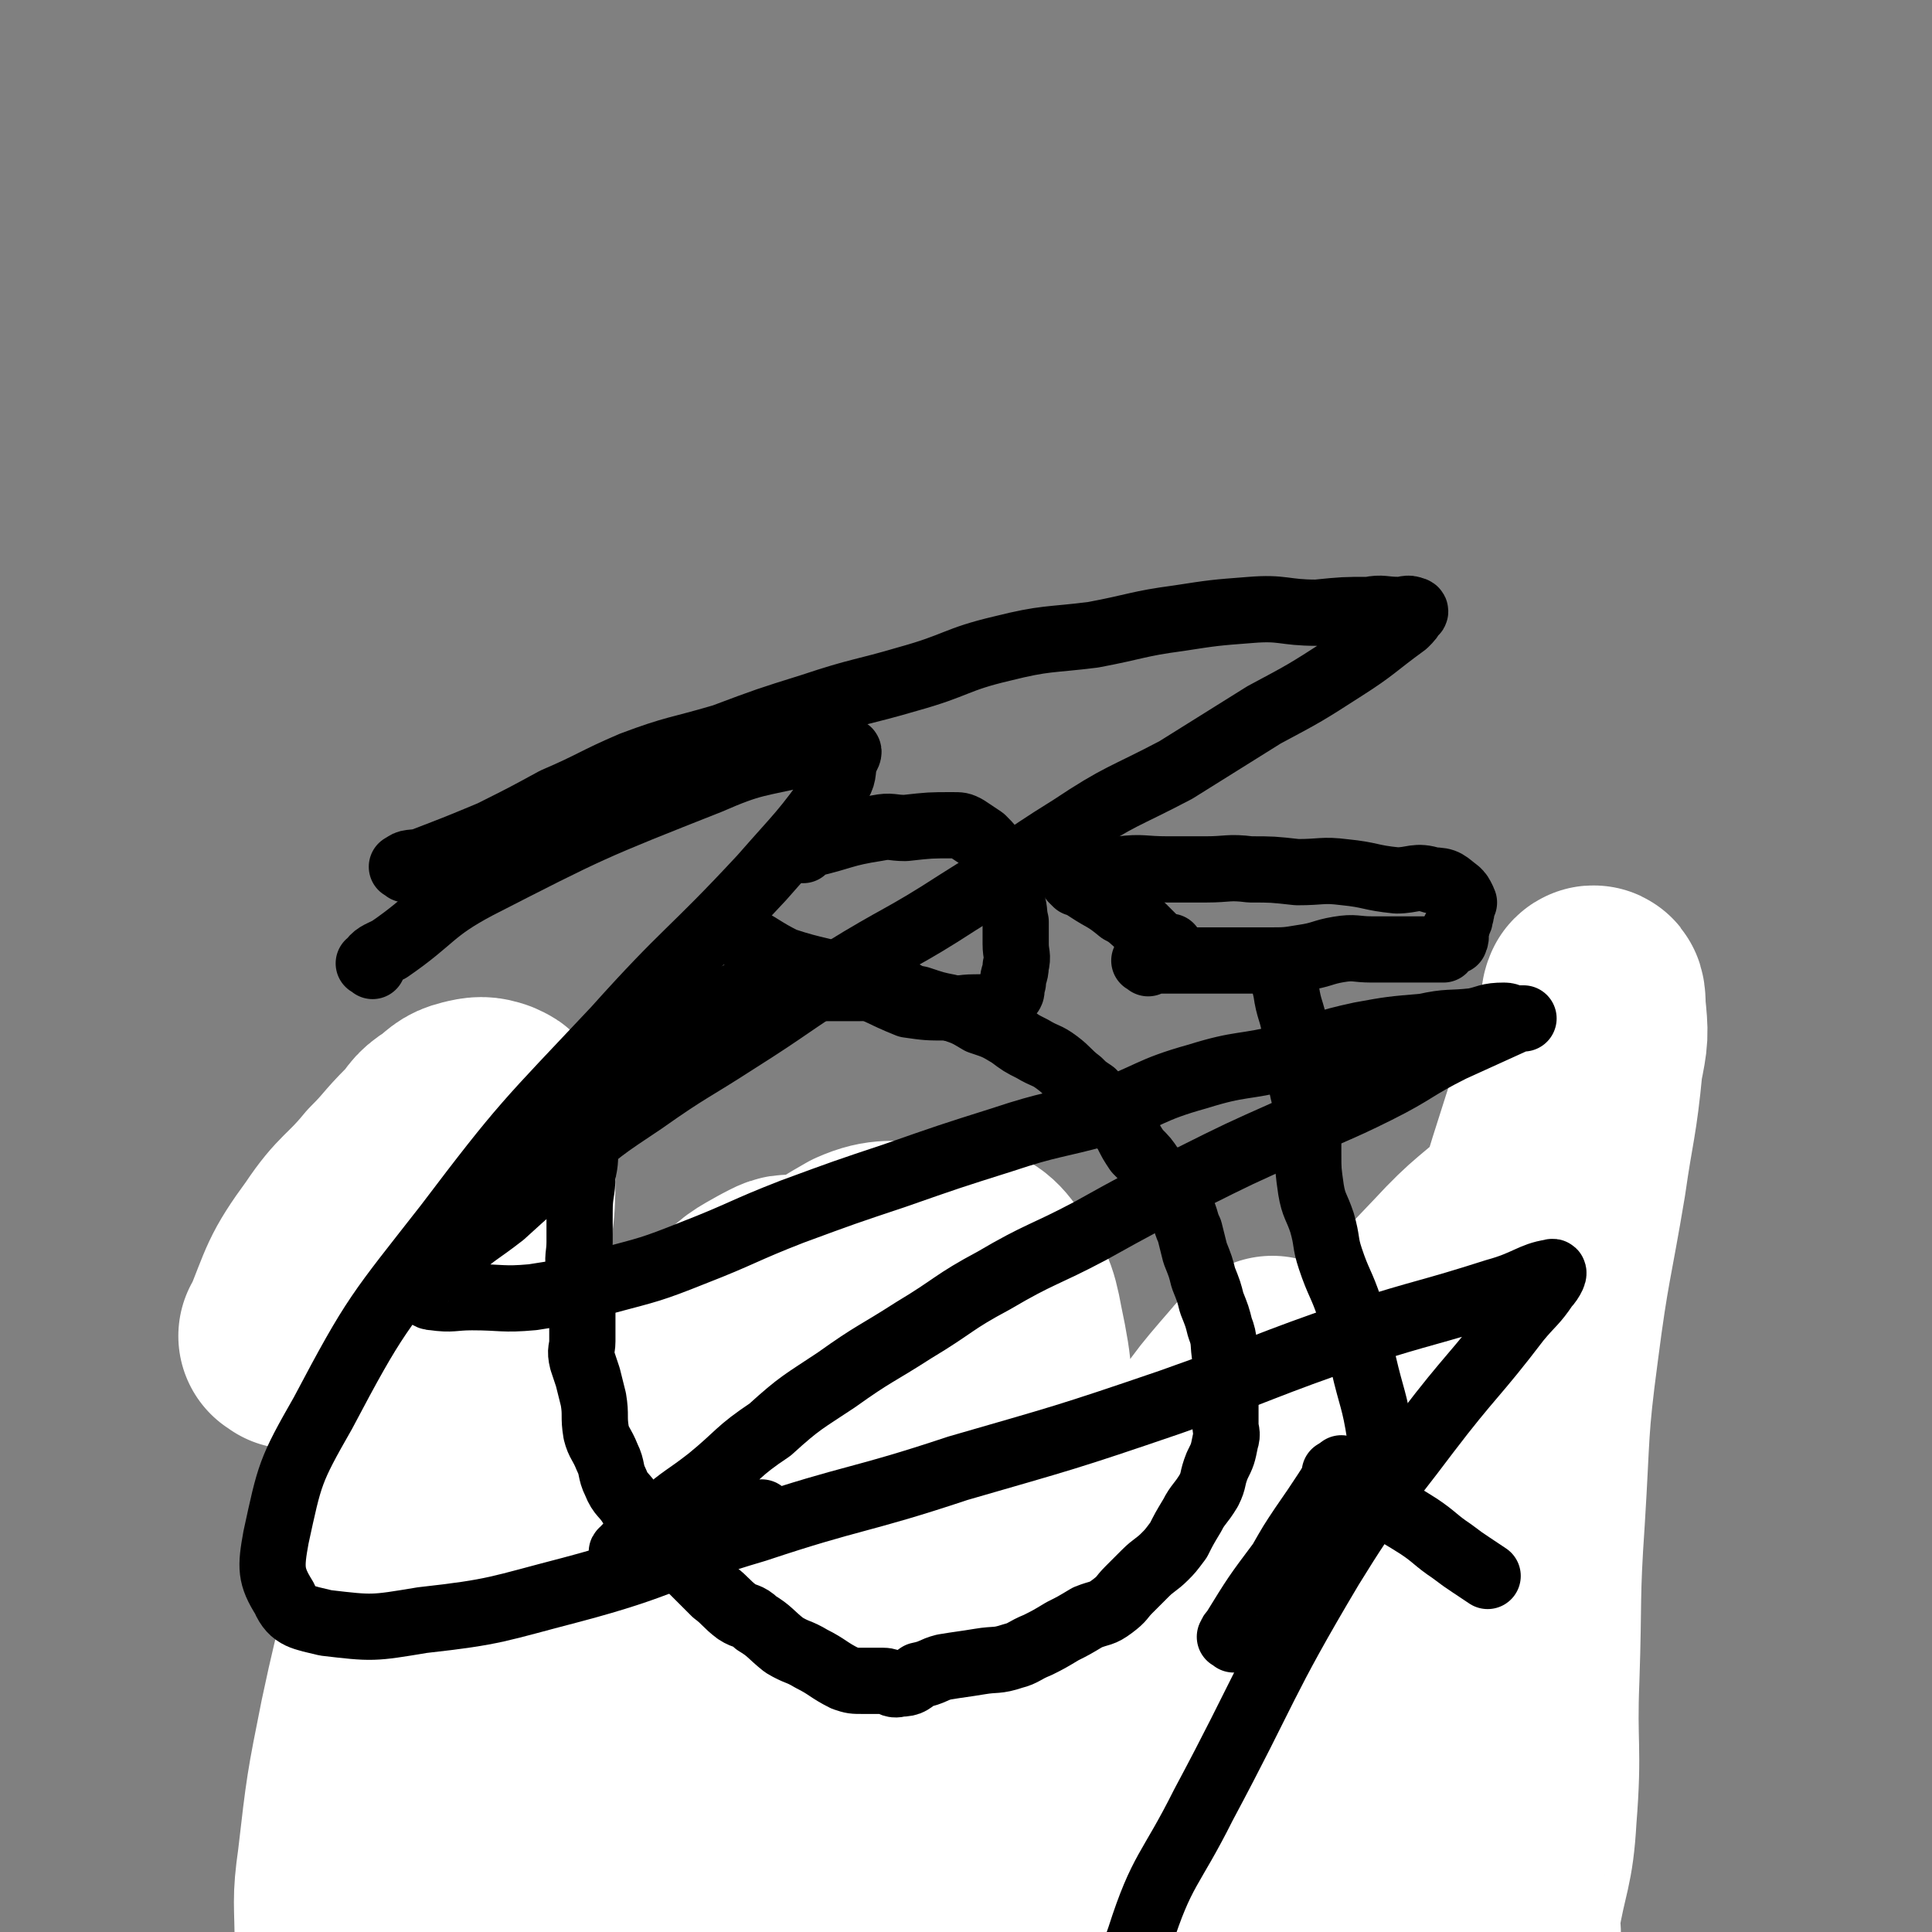 <svg viewBox='0 0 700 700' version='1.1' xmlns='http://www.w3.org/2000/svg' xmlns:xlink='http://www.w3.org/1999/xlink'><rect x="0" y="0" width="700" height="700" fill="#808080" stroke="none"/><g fill='none' stroke='#000000' stroke-width='24' stroke-linecap='round' stroke-linejoin='round'><path d='M156,417c-1,-1 -1,-2 -1,-1 -1,6 0,7 0,14 2,29 2,29 4,59 1,13 0,13 0,27 0,10 0,10 0,21 0,11 1,11 1,22 1,4 1,8 1,9 '/><path d='M150,408c-1,-1 -1,-2 -1,-1 -1,3 0,4 0,8 0,19 0,19 0,37 0,9 0,9 0,18 0,9 -1,9 0,19 1,8 2,8 3,16 1,9 1,9 2,17 1,8 2,8 3,16 2,8 1,8 2,16 0,8 0,8 0,16 0,8 0,14 0,17 '/><path d='M149,406c-1,-1 -1,-2 -1,-1 -1,1 0,2 0,4 0,10 0,10 0,21 0,9 0,9 0,18 0,10 0,10 0,20 0,10 0,10 0,19 0,10 0,10 0,21 0,10 -1,10 0,21 1,8 2,8 3,17 1,7 1,7 2,15 1,5 1,6 2,11 1,5 2,5 3,10 1,3 2,5 2,5 '/><path d='M159,596c-1,-1 -2,-1 -1,-1 0,-1 0,0 1,0 5,2 5,2 11,5 3,1 3,2 6,4 5,2 6,1 10,2 5,2 5,3 9,5 5,2 5,3 9,4 5,1 5,0 9,1 6,1 6,1 12,2 7,1 6,1 13,2 6,1 6,0 12,0 6,1 6,2 12,3 5,1 5,0 10,0 6,1 6,2 11,3 5,1 5,1 10,2 6,1 6,1 11,2 6,1 7,0 13,0 5,0 5,0 10,0 6,0 6,0 11,0 6,0 6,1 11,1 4,1 4,0 7,0 5,0 5,1 9,1 4,1 4,0 8,0 5,0 5,1 9,1 3,1 3,0 6,0 2,0 4,1 4,1 '/><path d='M164,589c-1,-1 -2,-1 -1,-1 0,-1 0,0 1,0 13,3 13,2 26,5 4,1 4,2 8,3 10,3 11,3 21,6 4,2 4,3 8,5 5,2 5,1 9,2 5,2 5,2 9,3 5,2 5,3 9,5 5,2 6,1 11,2 4,2 4,2 8,3 4,1 4,1 8,2 3,1 3,1 6,2 5,1 5,1 9,2 5,1 5,0 9,0 6,1 6,2 12,3 6,1 6,1 11,2 7,1 7,0 13,2 5,2 5,3 10,5 5,2 5,1 10,2 4,2 4,3 8,3 5,1 6,0 11,0 6,1 5,3 11,3 5,0 5,-1 10,-1 6,0 6,0 11,0 6,0 6,0 11,0 4,0 4,-1 8,-1 4,-1 4,0 8,0 2,0 2,-1 5,-1 2,-1 2,0 4,0 4,-1 4,-1 7,-3 2,-1 2,-1 4,-2 3,-1 3,-1 5,-2 2,-1 2,-1 4,-2 1,-1 2,-2 2,-2 '/><path d='M313,632c-1,-1 -2,-1 -1,-1 1,-1 2,0 4,0 6,0 6,0 12,0 4,0 4,0 8,0 5,0 5,0 9,0 10,0 10,1 20,1 4,1 4,0 8,0 6,0 6,0 11,0 5,0 5,0 10,0 6,0 6,0 11,0 7,0 7,0 13,0 6,0 6,0 12,0 4,0 4,0 9,0 6,0 6,0 11,0 7,0 7,0 13,0 7,0 7,0 15,-1 7,-1 7,-1 14,-3 7,-2 7,-2 14,-5 7,-3 11,-4 14,-5 '/><path d='M459,625c-1,-1 -2,-1 -1,-1 2,-1 3,-1 6,-1 13,-2 13,-1 26,-4 5,-1 5,-1 9,-3 5,-2 5,-2 9,-5 5,-3 8,-4 9,-5 '/><path d='M527,607c-1,-1 -1,-1 -1,-1 -1,-2 0,-2 0,-3 1,-9 2,-9 3,-17 1,-8 0,-8 0,-16 1,-9 1,-9 2,-18 0,-6 0,-6 0,-11 1,-6 1,-6 1,-12 2,-20 3,-28 4,-40 '/><path d='M533,420c-1,-1 -2,-2 -1,-1 0,1 1,2 1,5 2,10 1,11 3,21 1,8 2,8 3,15 2,6 2,6 2,12 0,6 -1,6 -1,12 0,7 1,6 1,13 1,7 0,7 0,15 0,5 0,5 0,11 0,5 0,5 0,10 0,5 0,8 0,10 '/></g>
<g fill='none' stroke='#FFFFFF' stroke-width='80' stroke-linecap='round' stroke-linejoin='round'><path d='M106,485c-1,-1 -2,-1 -1,-1 7,-17 6,-18 17,-33 8,-12 10,-11 19,-22 7,-7 6,-7 13,-14 4,-4 3,-5 8,-8 4,-3 4,-4 8,-5 4,-1 5,-1 8,0 2,1 3,1 3,4 3,9 3,10 2,20 0,16 -1,16 -4,31 -4,23 -5,23 -11,46 -8,28 -9,28 -17,57 -9,32 -10,31 -17,64 -5,25 -5,25 -8,51 -2,14 -1,14 -1,29 0,4 1,4 2,9 0,0 0,0 0,0 4,-5 4,-5 8,-11 15,-23 15,-23 30,-46 16,-25 15,-25 31,-50 16,-25 16,-25 33,-49 14,-19 15,-19 31,-38 12,-15 12,-15 25,-30 9,-11 10,-11 20,-21 4,-5 4,-7 8,-10 1,-1 3,0 3,1 1,3 0,4 0,8 1,13 1,13 1,27 1,16 0,16 0,32 -1,23 -1,23 -1,46 -1,26 -2,26 -1,52 0,21 -2,22 1,42 3,14 4,14 9,26 3,7 2,8 7,12 4,2 6,2 10,1 9,-1 10,-1 17,-6 13,-9 13,-10 24,-23 14,-16 13,-17 26,-35 14,-22 14,-21 28,-44 15,-24 14,-25 29,-49 14,-24 13,-25 29,-48 14,-20 15,-20 32,-38 12,-13 13,-12 26,-24 8,-7 8,-6 15,-13 2,-2 3,-3 3,-4 0,-1 -2,0 -3,1 -2,7 0,8 -2,15 -5,22 -7,22 -12,44 -12,62 -14,63 -21,125 -3,25 -3,26 0,51 1,13 3,12 7,25 2,7 1,7 3,14 1,3 3,4 4,4 1,1 -1,-1 -1,-3 1,-1 1,-1 1,-3 3,-18 5,-18 6,-36 2,-25 0,-25 1,-50 1,-29 0,-29 2,-58 2,-32 1,-32 5,-62 4,-31 5,-31 10,-61 3,-21 4,-21 6,-42 2,-10 2,-10 1,-20 0,-2 0,-5 -1,-4 -1,2 0,5 -2,10 -6,19 -7,19 -13,38 -8,25 -8,25 -14,50 -6,30 -6,30 -10,60 -5,33 -4,33 -8,66 -4,30 -4,30 -8,60 -3,25 -3,25 -6,49 -3,16 -3,16 -6,31 -1,7 0,9 -3,13 -1,2 -2,-1 -4,-1 -6,-2 -7,0 -11,-3 -9,-6 -9,-6 -15,-15 -8,-12 -9,-12 -13,-26 -6,-19 -4,-19 -6,-39 -2,-22 -1,-22 0,-45 0,-22 1,-22 2,-44 2,-18 2,-18 3,-37 0,-11 -1,-11 -1,-22 0,-5 1,-5 0,-9 0,-1 -1,-2 -1,-2 -1,0 0,1 0,2 -2,2 -4,0 -6,3 -13,15 -13,15 -24,33 -12,19 -12,20 -22,41 -11,25 -11,25 -21,51 -9,24 -9,24 -17,48 -5,15 -5,15 -9,30 -1,6 1,7 0,13 0,1 -1,1 -1,2 0,0 1,0 1,-1 0,-1 0,-1 0,-2 0,-18 -1,-18 0,-36 1,-23 2,-23 4,-47 3,-29 4,-29 5,-58 1,-28 1,-28 -1,-55 0,-19 1,-19 -3,-38 -2,-11 -3,-12 -9,-20 -4,-6 -6,-6 -12,-8 -6,-2 -6,-1 -13,0 -10,1 -12,-1 -21,3 -14,8 -15,9 -27,22 -14,17 -14,18 -24,37 -10,22 -9,22 -16,45 -8,26 -8,27 -13,53 -5,25 -5,26 -6,51 -1,18 1,18 3,37 0,8 -1,8 0,15 0,3 2,5 3,4 2,-2 2,-5 4,-9 8,-16 9,-16 16,-33 9,-19 9,-19 17,-39 9,-23 10,-23 18,-46 8,-20 8,-20 14,-41 5,-16 7,-16 8,-33 1,-13 0,-13 -4,-26 -2,-10 -2,-11 -7,-20 -3,-5 -5,-5 -10,-7 -3,-1 -4,0 -8,2 -7,4 -8,4 -14,11 -9,12 -9,13 -15,27 -7,17 -7,17 -12,36 -7,24 -6,24 -12,49 -6,26 -7,26 -10,53 -3,24 -2,24 -2,48 0,17 -1,17 2,33 2,9 2,11 7,17 3,3 5,2 8,1 6,-2 7,-1 10,-5 10,-12 10,-13 17,-27 9,-16 8,-16 15,-34 7,-17 7,-17 12,-35 5,-14 6,-14 9,-28 2,-11 1,-11 2,-22 1,-6 1,-6 1,-13 0,-4 -1,-4 -1,-8 0,-3 0,-3 0,-5 0,-1 0,-2 0,-1 -3,5 -4,5 -7,11 -6,14 -8,22 -10,28 '/></g>
<g fill='none' stroke='#000000' stroke-width='24' stroke-linecap='round' stroke-linejoin='round'><path d='M213,400c-1,-1 -2,-1 -1,-1 0,-2 1,-2 3,-3 11,-9 11,-9 21,-17 5,-4 4,-4 9,-7 10,-6 10,-6 20,-10 2,-2 3,-1 5,-2 3,-2 3,-3 6,-3 4,-1 4,1 9,1 3,0 3,0 6,0 6,0 6,0 12,0 4,0 4,0 8,0 6,0 6,-1 11,0 6,1 5,3 11,4 6,2 6,2 11,3 6,2 6,2 11,5 6,2 6,2 11,5 4,3 4,3 8,5 5,3 5,2 9,5 4,3 4,4 8,7 2,2 2,2 5,4 3,4 3,4 6,7 3,4 3,3 6,7 2,4 2,4 4,7 3,3 3,3 5,6 3,3 3,4 5,7 3,4 3,4 5,7 3,4 2,5 4,9 1,4 1,4 2,8 2,5 2,5 3,9 2,5 2,5 3,9 2,5 2,5 3,9 2,5 1,6 2,11 0,3 0,3 0,7 0,5 0,5 0,9 0,4 0,4 0,8 0,3 1,3 0,6 -1,5 -1,5 -3,9 -2,5 -1,5 -3,9 -3,5 -4,5 -6,9 -3,5 -3,5 -5,9 -3,4 -3,4 -5,6 -3,3 -4,3 -7,6 -3,3 -3,3 -6,6 -3,3 -2,3 -6,6 -4,3 -4,2 -9,4 -5,3 -5,3 -9,5 -5,3 -5,3 -9,5 -5,2 -5,3 -9,4 -6,2 -6,1 -12,2 -6,1 -7,1 -13,2 -4,1 -4,2 -9,3 -3,2 -3,3 -7,3 -3,1 -3,-1 -6,-1 -4,0 -4,0 -7,0 -4,0 -4,0 -7,-1 -6,-3 -6,-4 -12,-7 -5,-3 -5,-2 -10,-5 -5,-4 -5,-5 -10,-8 -3,-3 -4,-2 -7,-4 -4,-3 -4,-4 -8,-7 -3,-3 -3,-3 -6,-6 -4,-4 -4,-4 -7,-7 -5,-5 -5,-4 -9,-9 -4,-4 -4,-4 -8,-9 -3,-5 -4,-4 -6,-9 -2,-4 -1,-5 -3,-9 -2,-5 -3,-5 -4,-9 -1,-6 0,-6 -1,-12 -1,-4 -1,-4 -2,-8 -1,-3 -1,-3 -2,-6 -1,-4 0,-4 0,-7 0,-4 0,-4 0,-7 0,-5 0,-5 0,-9 0,-5 -1,-5 -1,-9 -1,-6 0,-6 0,-11 0,-6 0,-6 0,-11 0,-7 1,-7 1,-13 1,-5 1,-5 1,-10 1,-6 1,-6 3,-11 1,-4 1,-4 3,-8 2,-4 3,-4 5,-8 2,-3 2,-3 4,-6 2,-4 2,-4 5,-7 3,-3 4,-3 7,-6 4,-3 6,-6 7,-7 '/><path d='M447,594c-1,-1 -2,-1 -1,-1 0,-1 0,-1 1,-2 8,-13 8,-13 17,-25 4,-7 4,-7 8,-13 7,-10 10,-15 14,-21 '/><path d='M485,535c-1,-1 -2,-2 -1,-1 3,2 4,3 8,6 11,7 11,6 22,13 6,4 6,5 12,9 4,3 4,3 7,5 3,2 6,4 6,4 '/><path d='M502,531c-1,-1 -1,-1 -1,-1 -1,-5 0,-5 -1,-10 -2,-13 -3,-13 -6,-26 -2,-10 -2,-11 -5,-20 -3,-9 -4,-9 -7,-18 -2,-6 -1,-6 -3,-13 -2,-6 -3,-6 -4,-12 -1,-7 -1,-7 -1,-13 0,-7 0,-7 0,-13 -1,-8 -2,-8 -3,-16 -1,-8 0,-9 -2,-17 -1,-6 -2,-6 -3,-13 -1,-4 -1,-5 -2,-9 0,-1 0,-1 0,-1 0,0 0,1 0,1 0,-1 0,-1 0,-1 '/><path d='M416,349c-1,-1 -2,-1 -1,-1 0,-1 1,0 3,0 7,0 7,0 15,0 6,0 6,0 13,0 7,0 7,0 13,0 7,0 7,0 13,-1 7,-1 7,-2 13,-3 6,-1 6,0 12,0 4,0 4,0 7,0 3,0 3,0 6,0 2,0 2,0 3,0 0,0 0,0 1,0 1,0 1,0 2,0 1,0 1,0 2,0 1,0 1,0 2,0 1,0 1,0 2,0 0,0 0,0 0,0 1,0 1,0 1,0 1,-1 1,-2 1,-3 1,-1 2,0 3,0 1,-2 0,-3 0,-4 1,-1 1,-1 1,-2 1,-2 1,-2 1,-3 1,-2 0,-2 0,-3 0,-1 1,-1 1,-2 1,0 0,0 0,0 0,-1 0,-1 0,-1 -1,-2 -1,-2 -2,-3 -4,-3 -4,-4 -9,-4 -6,-2 -7,0 -13,0 -10,-1 -9,-2 -19,-3 -8,-1 -8,0 -17,0 -9,-1 -9,-1 -17,-1 -8,-1 -8,0 -16,0 -7,0 -7,0 -14,0 -9,0 -9,-1 -17,0 -2,0 -1,2 -3,3 -3,1 -3,2 -5,2 -1,0 -1,-1 -1,-1 -1,0 -2,1 -2,1 '/><path d='M390,320c-1,-1 -2,-2 -1,-1 1,1 2,1 5,3 6,4 6,3 12,8 4,2 4,3 8,6 3,3 3,3 6,6 2,1 4,1 4,1 '/><path d='M291,308c-1,-1 -2,-1 -1,-1 0,-1 1,-1 3,-1 13,-3 12,-4 25,-6 5,-1 5,0 10,0 9,-1 9,-1 17,-1 3,0 3,0 5,1 3,2 3,2 6,4 3,3 3,3 4,6 3,4 2,4 4,8 1,4 2,4 2,7 2,5 1,5 2,9 0,4 0,4 0,8 0,4 1,4 0,8 0,3 -1,3 -1,6 -1,2 0,3 -1,4 -2,3 -3,3 -6,4 -3,1 -3,1 -7,1 -5,0 -5,1 -10,0 -7,0 -7,0 -14,-1 -10,-4 -10,-5 -21,-9 -11,-4 -12,-3 -24,-7 -8,-4 -8,-5 -16,-9 -2,-1 -2,-1 -4,-2 -1,0 0,0 0,-1 0,0 0,0 0,0 '/><path d='M135,350c-1,-1 -2,-1 -1,-1 2,-3 3,-3 7,-5 16,-11 15,-14 32,-23 41,-21 41,-21 84,-38 16,-7 17,-6 34,-10 8,-1 10,-2 16,-1 1,0 0,2 -1,3 -1,5 0,6 -3,10 -12,17 -13,17 -27,33 -26,28 -27,26 -53,55 -32,34 -33,34 -61,71 -25,32 -26,32 -45,68 -12,21 -12,22 -17,45 -2,11 -2,14 3,22 3,7 7,7 15,9 17,2 17,2 35,-1 27,-3 27,-4 54,-11 34,-9 33,-12 67,-22 36,-12 37,-10 73,-22 38,-11 39,-11 77,-24 34,-12 33,-13 68,-25 25,-8 25,-7 50,-15 11,-3 13,-6 20,-7 2,-1 0,3 -2,5 -4,6 -5,6 -10,12 -16,21 -17,20 -33,41 -18,24 -19,23 -35,49 -25,42 -23,43 -46,86 -12,24 -15,23 -23,48 -9,26 -10,27 -12,54 0,15 0,18 8,31 4,8 6,10 15,12 15,4 18,5 33,0 53,-16 53,-19 104,-44 31,-15 48,-29 59,-36 '/><path d='M147,315c-1,-1 -2,-1 -1,-1 2,-2 3,-1 7,-2 13,-5 13,-5 25,-10 12,-6 12,-6 23,-12 14,-6 14,-7 28,-13 16,-6 16,-5 33,-10 16,-6 16,-6 32,-11 18,-6 18,-5 35,-10 18,-5 17,-7 34,-11 16,-4 17,-3 33,-5 16,-3 16,-4 31,-6 13,-2 13,-2 26,-3 12,-1 12,1 24,1 10,-1 10,-1 19,-1 5,-1 5,0 11,0 2,0 3,-1 5,0 1,0 1,1 0,1 -1,2 -1,2 -3,4 -11,8 -11,9 -22,16 -14,9 -14,9 -29,17 -16,10 -16,10 -32,20 -19,10 -20,9 -38,21 -21,13 -20,14 -41,27 -20,13 -21,12 -42,25 -19,12 -19,13 -38,25 -17,11 -17,10 -34,22 -15,10 -15,10 -29,22 -11,9 -11,9 -22,19 -9,7 -9,6 -18,14 -5,4 -5,4 -9,8 -2,2 -2,2 -3,4 0,1 0,1 0,1 0,1 1,0 1,0 2,2 2,3 4,3 7,1 7,0 14,0 11,0 11,1 22,0 13,-2 13,-2 27,-6 15,-4 16,-4 31,-10 18,-7 18,-8 36,-15 19,-7 19,-7 37,-13 20,-7 20,-7 39,-13 18,-6 19,-5 37,-10 17,-6 16,-8 34,-13 16,-5 16,-3 32,-7 13,-4 13,-5 27,-8 11,-2 11,-2 23,-3 9,-2 9,-1 18,-2 5,-1 5,-2 11,-2 2,0 2,1 5,1 0,0 0,0 0,0 1,0 2,0 2,0 -1,0 -2,0 -4,1 -11,5 -11,5 -22,10 -14,7 -13,8 -27,15 -16,8 -16,7 -32,15 -18,8 -18,8 -36,17 -18,9 -18,9 -36,19 -17,9 -18,8 -35,18 -15,8 -14,9 -29,18 -14,9 -14,8 -28,18 -12,8 -13,8 -24,18 -12,8 -11,9 -22,18 -9,7 -9,6 -17,13 -5,5 -5,5 -10,9 -2,2 -3,2 -4,4 -1,0 -1,1 0,1 2,0 2,-1 5,-1 13,-2 13,-1 26,-4 6,-2 6,-2 12,-5 4,-2 3,-2 7,-5 '/></g>
</svg>
